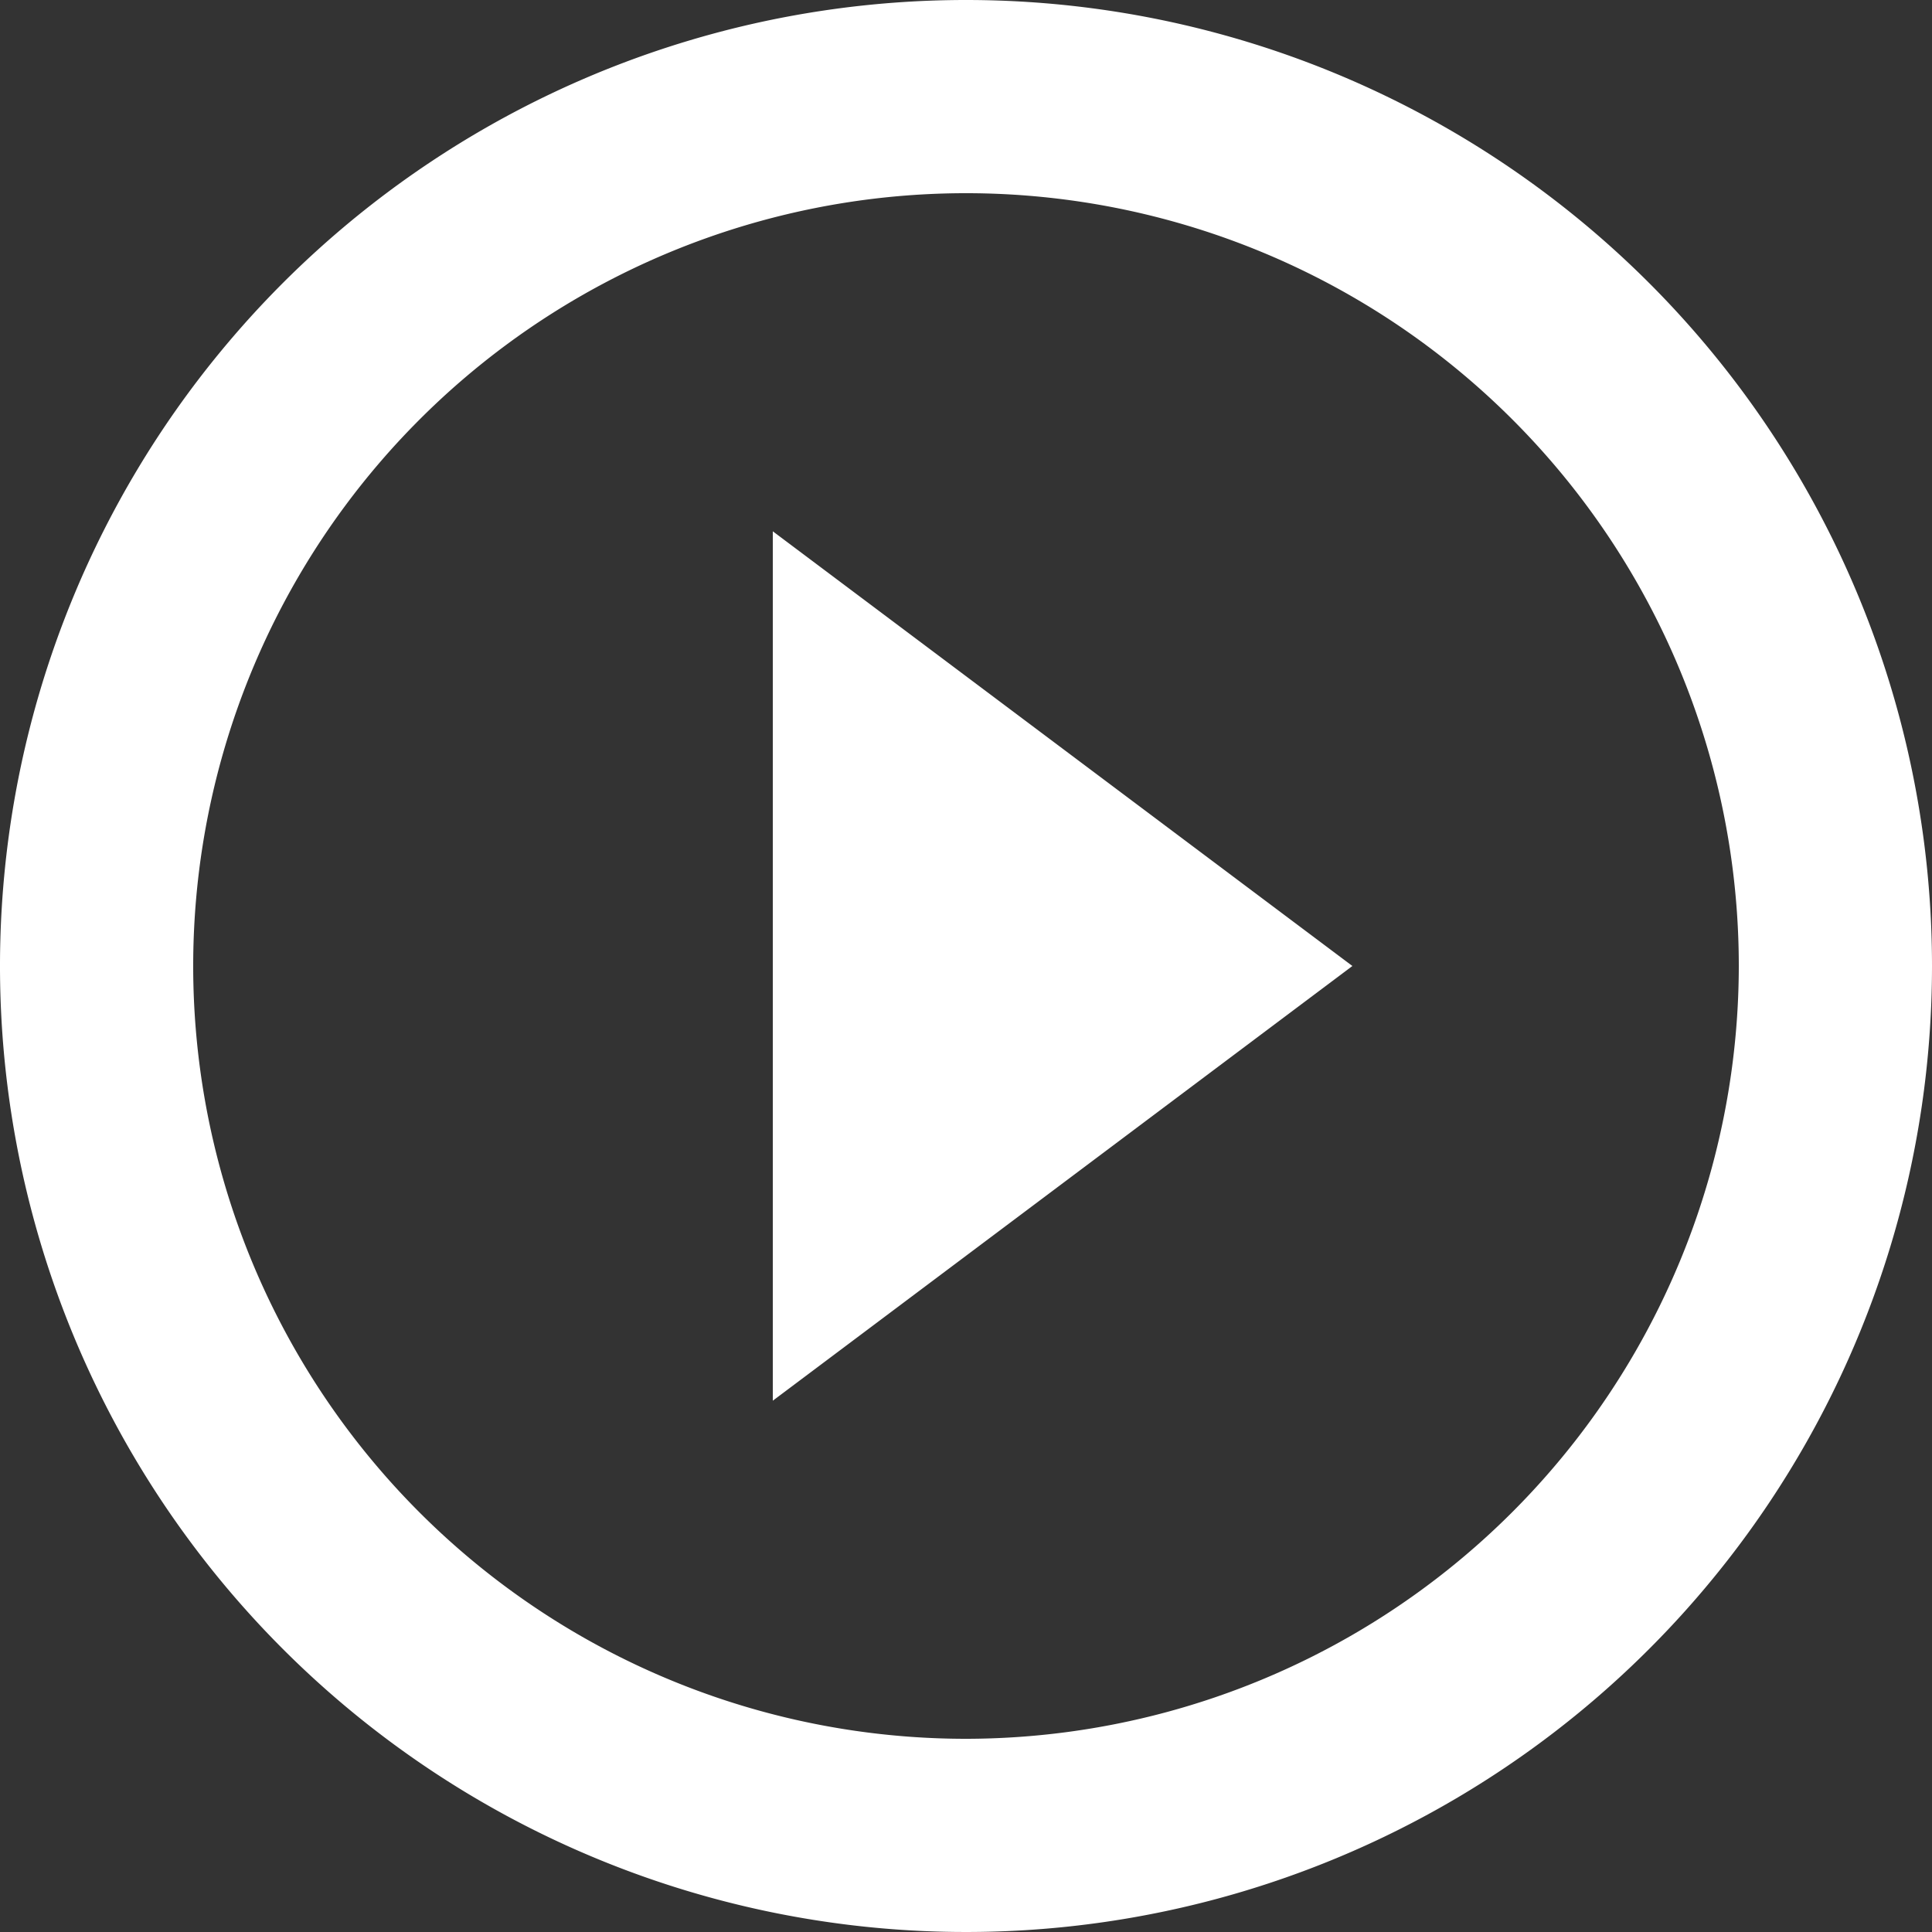 <svg xmlns="http://www.w3.org/2000/svg" width="20" height="20" viewBox="0 0 20 20">
  <rect x="0" y="0" width="20" height="20" fill="#333333" stroke="none"/>
  <path id="play-circle-outline" d="M12,20a8,8,0,1,1,8-8A8.009,8.009,0,0,1,12,20ZM12,2A10,10,0,1,0,22,12,10,10,0,0,0,12,2ZM10,16.5,16,12,10,7.5Z" transform="translate(-2 -2)" fill="#fff"/>
</svg>
